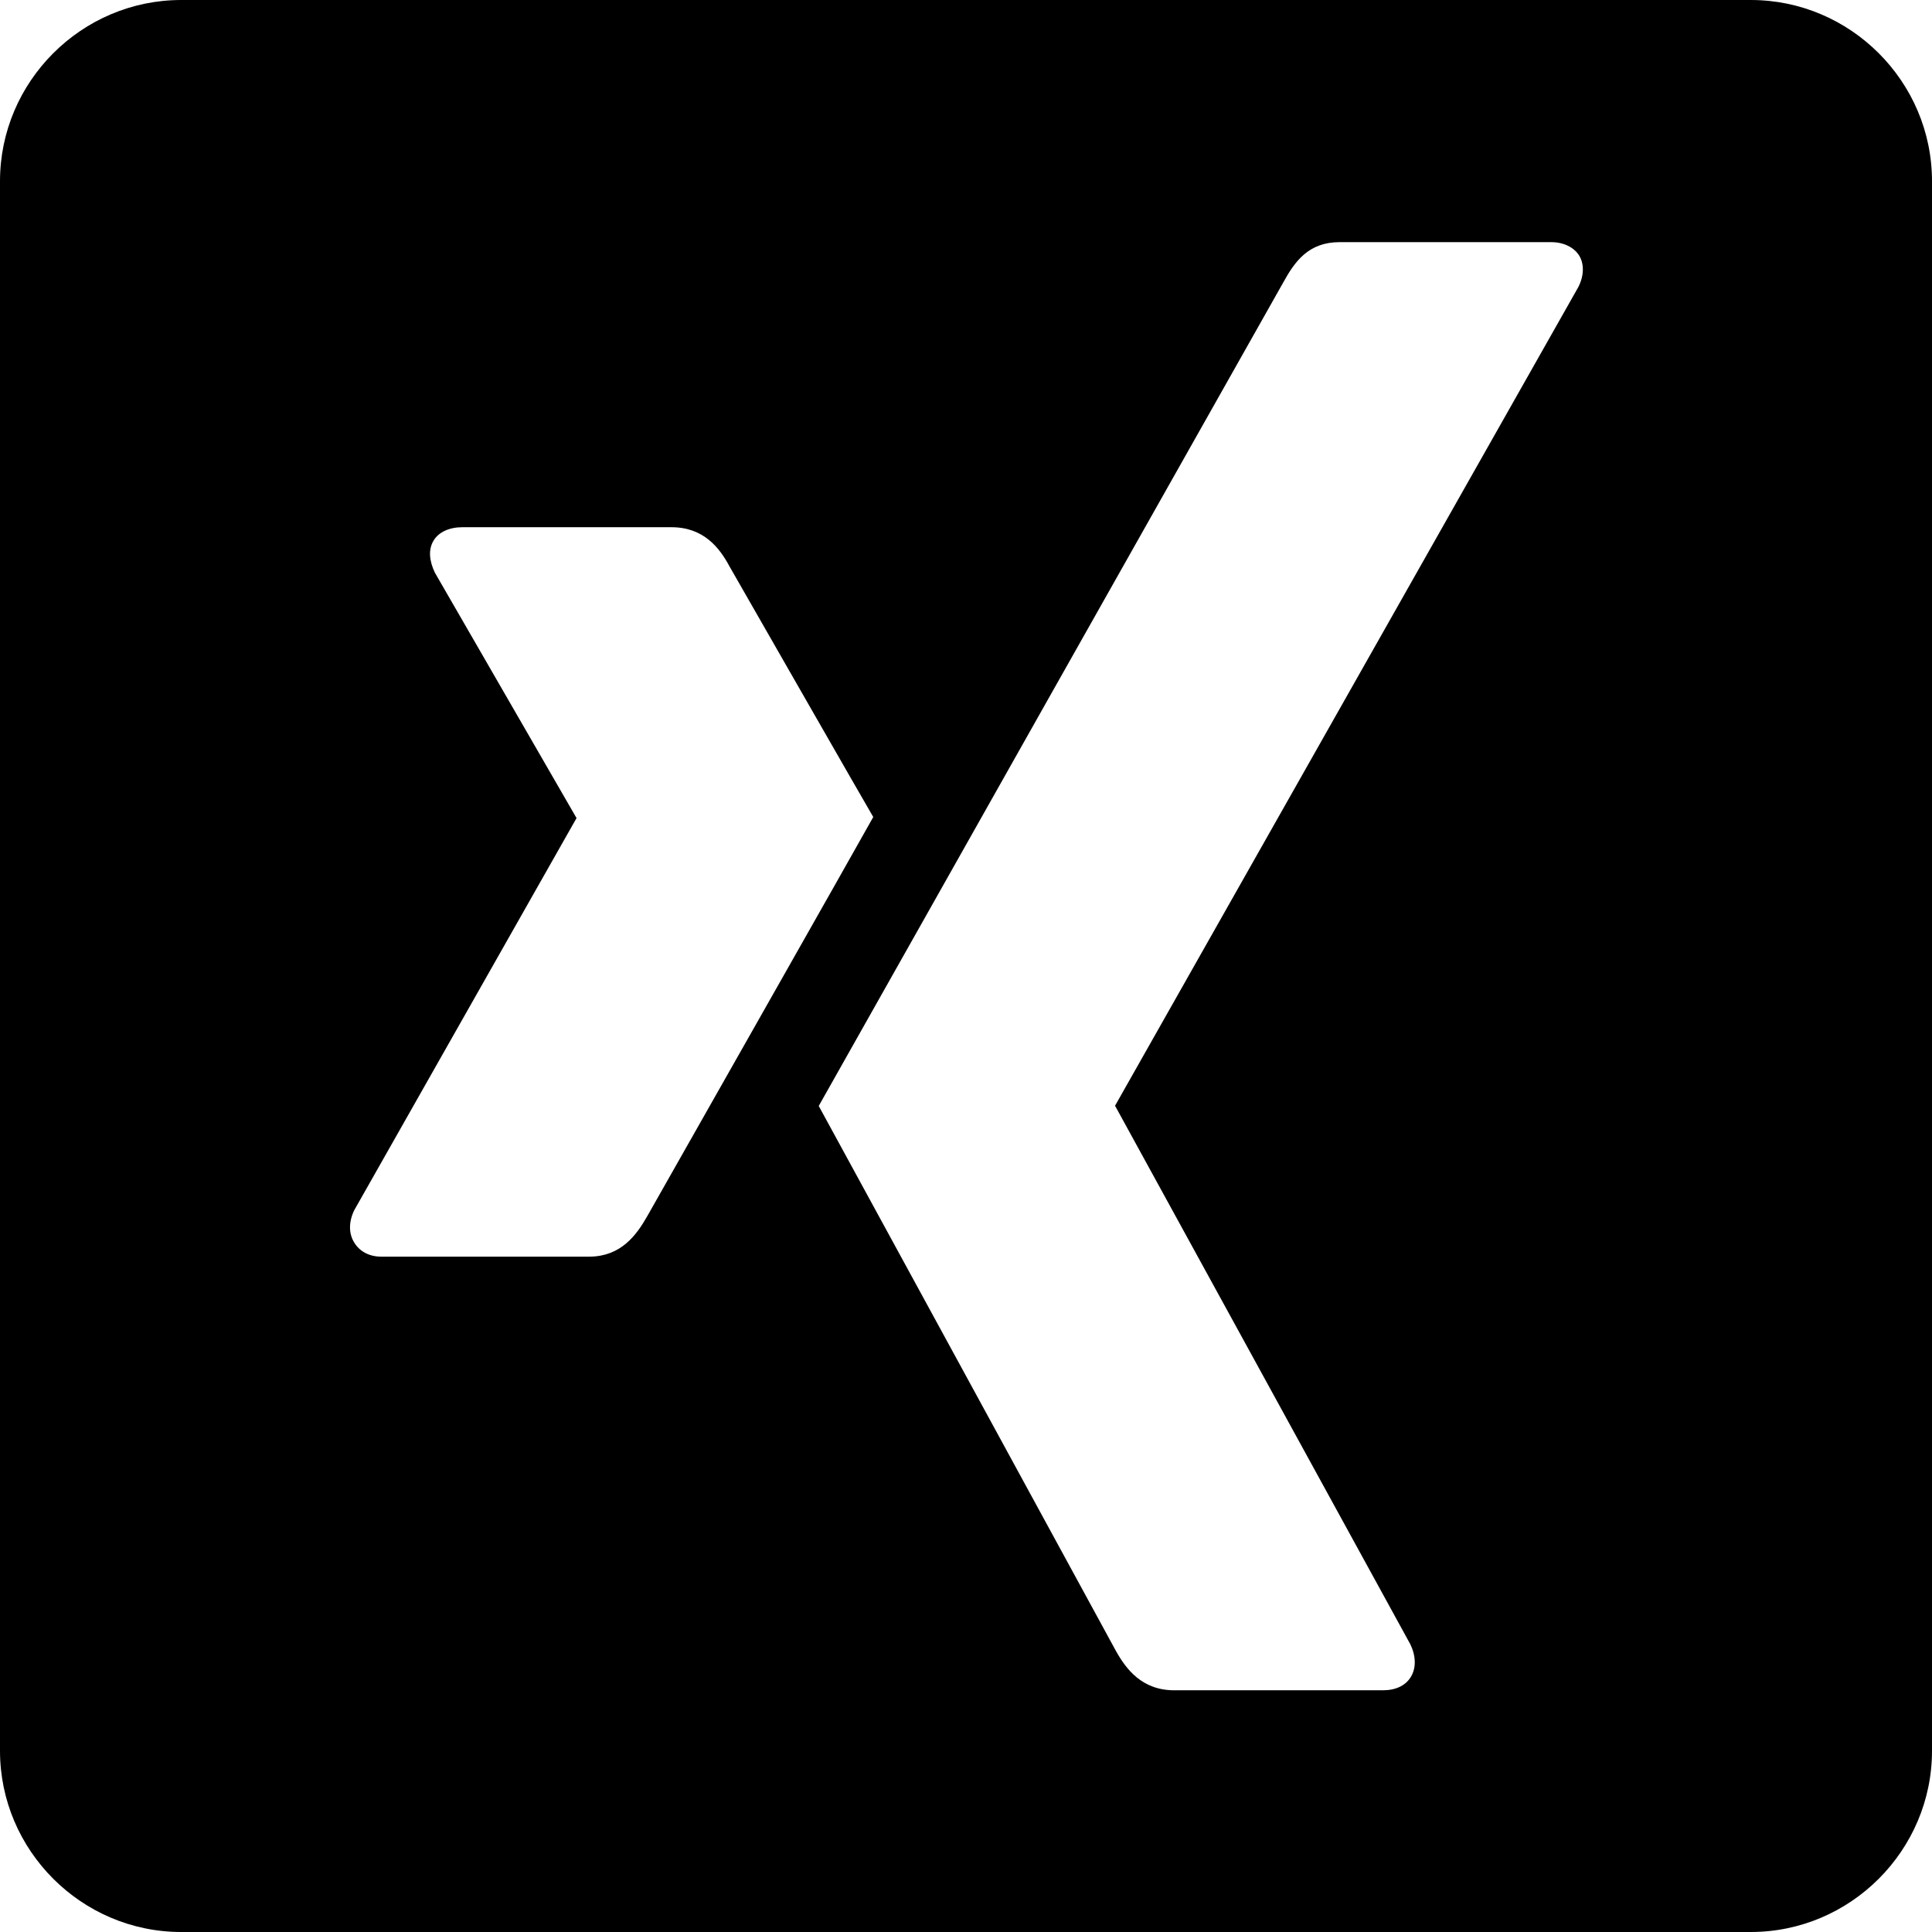 <?xml version="1.0" encoding="utf-8"?>
<!-- Generator: Adobe Illustrator 26.2.1, SVG Export Plug-In . SVG Version: 6.00 Build 0)  -->
<svg version="1.1" baseProfile="basic" id="Layer_1"
	 xmlns="http://www.w3.org/2000/svg" xmlns:xlink="http://www.w3.org/1999/xlink" x="0px" y="0px" viewBox="0 0 450 450"
	 xml:space="preserve">
<path d="M407.8,0H42.2C19,0,0,19,0,42.2v365.6C0,431,19,450,42.2,450h365.6c23.2,0,42.2-19,42.2-42.2V42.2C450,19,431,0,407.8,0z
	 M137.4,292.7H88.8c-2.9,0-5.1-1.3-6.3-3.3c-1.3-2.1-1.3-4.8,0-7.5l51.7-91.2c0.1-0.1,0.1-0.2,0-0.3l-32.9-57
	c-1.3-2.7-1.6-5.4-0.3-7.5c1.2-2,3.7-3.1,6.7-3.1h48.7c7.5,0,11.2,4.8,13.5,9.1c0,0,33.2,58,33.5,58.4c-1.9,3.5-52.6,92.9-52.6,92.9
	C148.2,287.8,144.6,292.6,137.4,292.7L137.4,292.7z M367.6,66.9L259.8,257.4c-0.1,0.1-0.1,0.3,0,0.3L328.5,383
	c1.3,2.7,1.4,5.5,0.1,7.6c-1.2,2-3.5,3.1-6.5,3.1h-48.6c-7.5,0-11.2-4.9-13.6-9.2c0,0-69-126.6-69.2-126.9
	c3.4-6.1,108.3-192,108.3-192c2.6-4.7,5.8-9.2,13-9.2h49.3c2.9,0,5.3,1.2,6.5,3.1C369,61.4,369,64.2,367.6,66.9L367.6,66.9z"/>
</svg>
